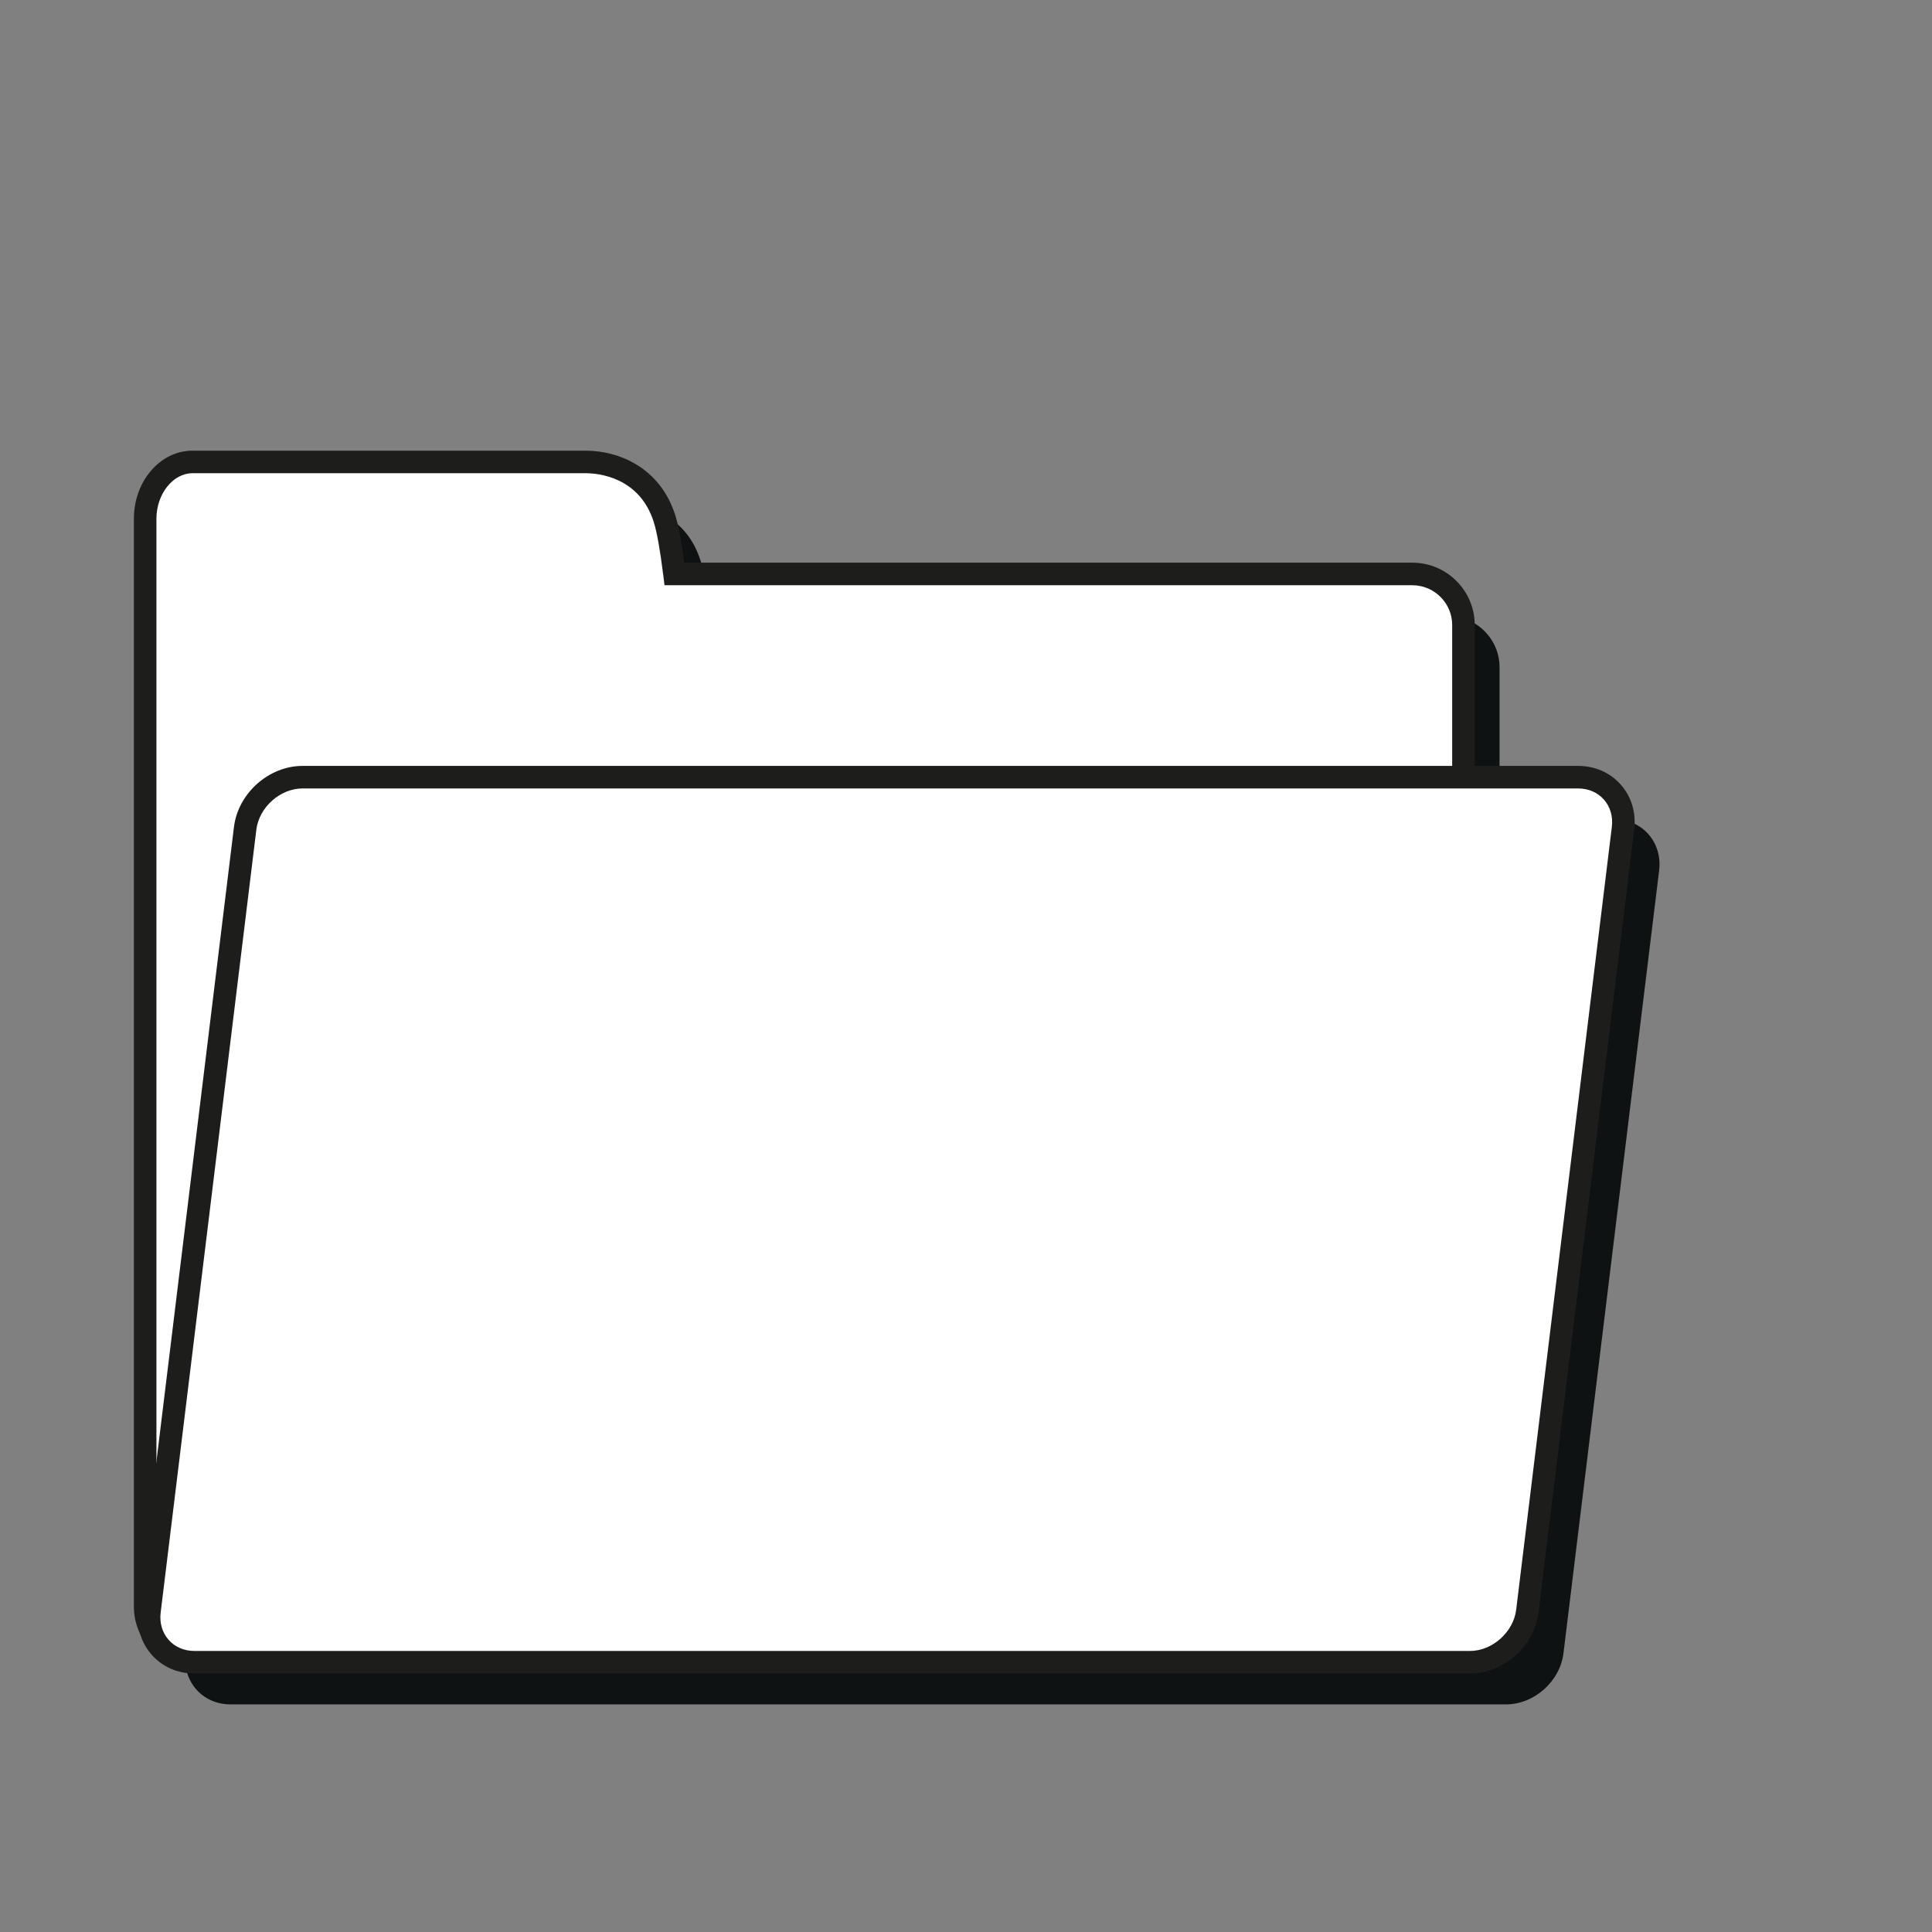 <?xml version="1.0" encoding="UTF-8"?>
<svg id="a" data-name="Layer 1" xmlns="http://www.w3.org/2000/svg" viewBox="0 0 600 600">
  <rect x="0" y="0" width="600" height="600" fill="#808080" stroke="none"/>
  <defs>
    <style>
      .b {
        fill: #1d1d1b;
      }

      .b, .c, .d {
        stroke-width: 0px;
      }

      .c {
        fill: #0f1212;
      }

      .d {
        fill: #fff;
      }
    </style>
  </defs>
  <g>
    <path class="c" d="M449.83,191.34h-229.15c-.87-6.97-1.92-13.44-3.09-17.15-4.43-14.03-16.45-17.64-24.53-17.64h-122.07c-8.08,0-14.7,7.94-14.7,17.64v337.88c0,8.73,7.15,15.88,15.88,15.88h377.65c8.73,0,15.88-7.15,15.88-15.88V207.22c0-8.73-7.15-15.88-15.88-15.88Z"/>
    <path class="c" d="M467.73,529.31H71.58c-8.73,0-15-7.15-13.94-15.88l29.71-243.11c1.07-8.73,9.09-15.88,17.82-15.88h396.15c8.73,0,15,7.15,13.94,15.88l-29.71,243.11c-1.07,8.73-9.09,15.88-17.82,15.88Z"/>
  </g>
  <g>
    <g>
      <path class="d" d="M438.61,178.25h-229.15c-.87-6.97-1.92-13.44-3.09-17.15-4.43-14.03-16.45-17.64-24.53-17.64H59.78c-8.08,0-14.7,7.94-14.7,17.64v337.88c0,8.73,7.15,15.88,15.88,15.88h377.65c8.73,0,15.88-7.15,15.88-15.88V194.13c0-8.73-7.15-15.88-15.88-15.88Z"/>
      <path class="b" d="M438.61,518.35H60.96c-10.69,0-19.38-8.69-19.38-19.38V161.1c0-11.65,8.16-21.14,18.2-21.14h122.07c10.41,0,23.2,5.28,27.87,20.08.97,3.08,1.9,7.91,2.82,14.7h226.07c10.69,0,19.38,8.69,19.38,19.38v304.85c0,10.69-8.69,19.38-19.38,19.38ZM59.78,146.96c-6.07,0-11.2,6.47-11.2,14.14v337.88c0,6.83,5.55,12.38,12.38,12.38h377.65c6.83,0,12.38-5.55,12.38-12.38V194.13c0-6.83-5.55-12.38-12.38-12.38h-232.24l-.38-3.07c-.99-7.89-1.98-13.46-2.95-16.53-4.45-14.09-17.35-15.19-21.19-15.19H59.78Z"/>
    </g>
    <g>
      <path class="d" d="M456.51,516.22H60.36c-8.73,0-15-7.15-13.94-15.88l29.71-243.11c1.07-8.73,9.09-15.88,17.82-15.88h396.15c8.73,0,15,7.15,13.94,15.88l-29.71,243.11c-1.07,8.73-9.09,15.88-17.82,15.88Z"/>
      <path class="b" d="M456.51,519.72H60.36c-5.22,0-9.92-2.06-13.23-5.8-3.34-3.77-4.83-8.75-4.18-14l29.71-243.11c1.28-10.45,10.83-18.95,21.29-18.95h396.15c5.22,0,9.92,2.06,13.23,5.8,3.34,3.77,4.83,8.75,4.18,14l-29.71,243.11c-1.28,10.45-10.83,18.95-21.29,18.95ZM93.95,244.86c-6.93,0-13.5,5.86-14.34,12.8l-29.71,243.11c-.4,3.24.48,6.26,2.48,8.51,1.96,2.22,4.8,3.44,7.99,3.44h396.15c6.93,0,13.5-5.86,14.34-12.8l29.71-243.11c.4-3.24-.48-6.26-2.48-8.51-1.96-2.22-4.8-3.44-7.99-3.44H93.95Z"/>
    </g>
  </g>
</svg>